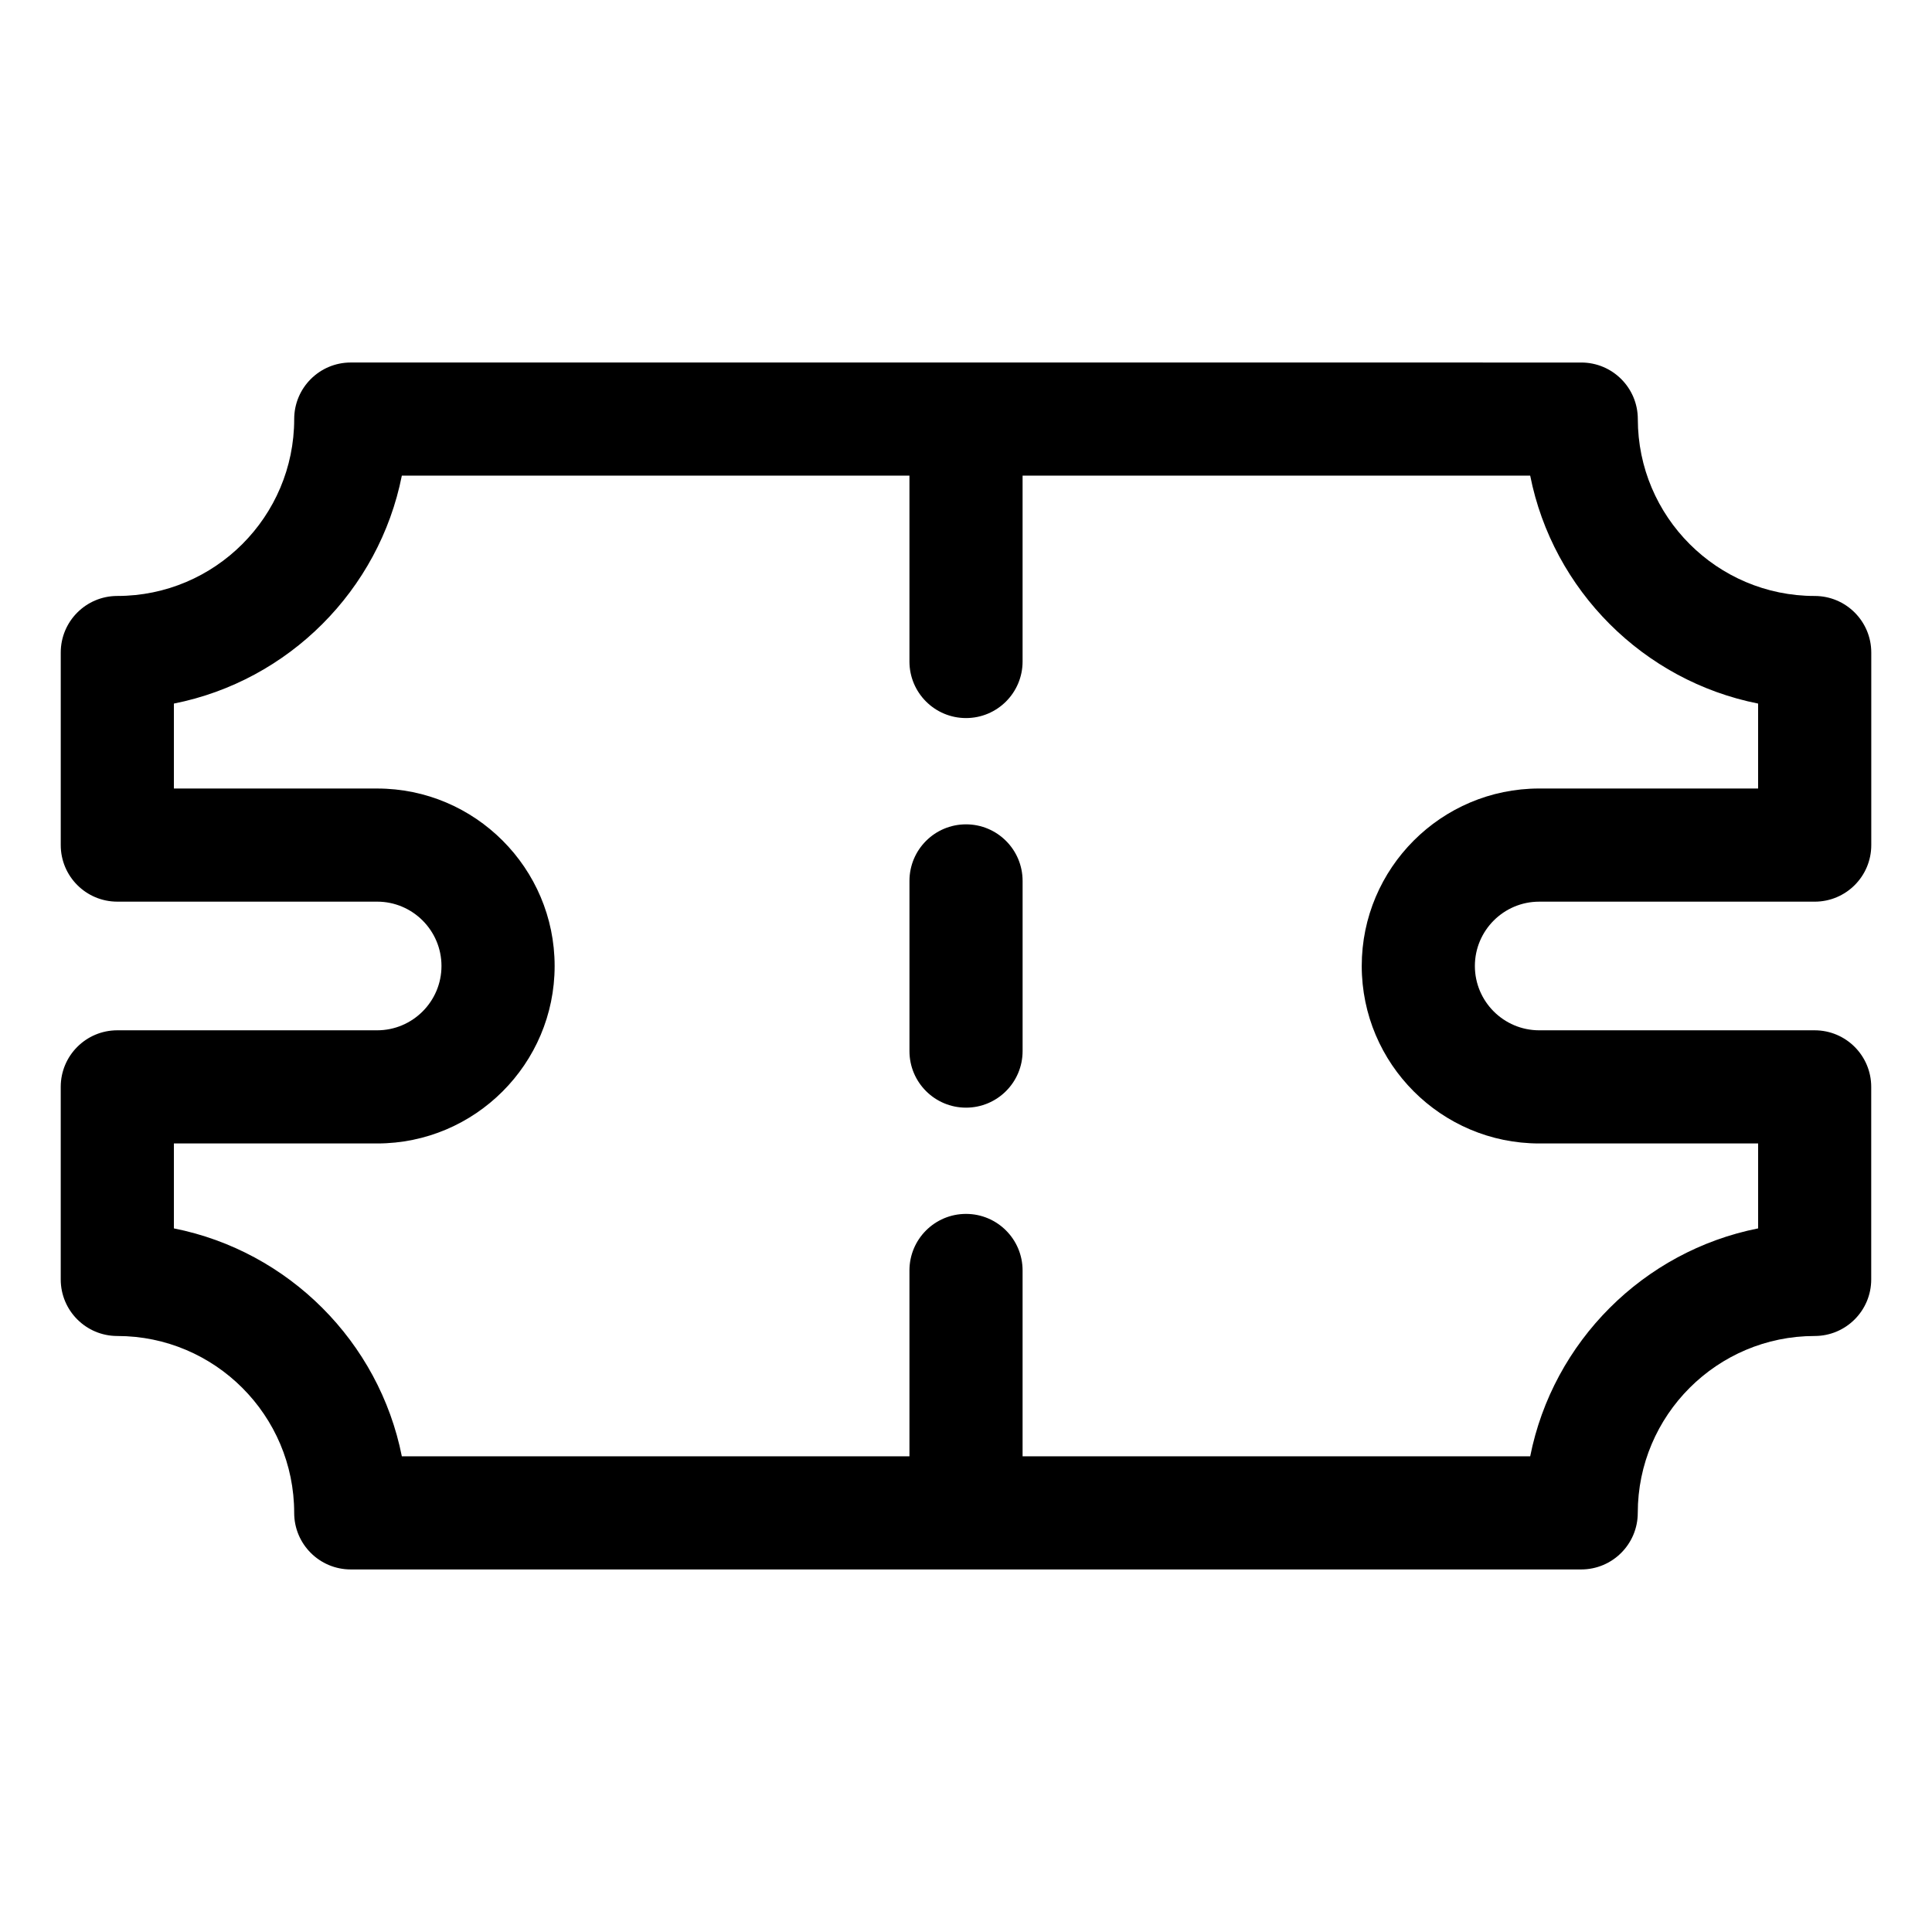 <?xml version="1.0" encoding="UTF-8"?>
<!-- Uploaded to: ICON Repo, www.iconrepo.com, Generator: ICON Repo Mixer Tools -->
<svg fill="#000000" width="800px" height="800px" version="1.1" viewBox="144 144 512 512" xmlns="http://www.w3.org/2000/svg">
 <path d="m551.91 382.95h73.004c8.281 0 14.992-6.711 14.992-14.992v-51.027c0-8.281-6.711-14.992-14.992-14.992-25.848 0-46.875-21.027-46.875-46.875 0-8.281-6.711-14.992-14.992-14.992l-326.09-0.004c-8.281 0-14.992 6.711-14.992 14.992 0 25.848-21.027 46.875-46.875 46.875-8.281 0-14.992 6.711-14.992 14.992v51.027c0 8.281 6.711 14.992 14.992 14.992h68.859c9.398 0 17.047 7.644 17.047 17.047 0 9.398-7.644 17.047-17.047 17.047h-68.863c-8.281 0-14.992 6.711-14.992 14.992v51.027c0 8.281 6.711 14.992 14.992 14.992 25.848 0 46.875 21.027 46.875 46.875 0 8.281 6.711 14.992 14.992 14.992h326.08c8.281 0 14.992-6.711 14.992-14.992 0-25.848 21.027-46.875 46.875-46.875 8.281 0 14.992-6.711 14.992-14.992v-51.027c0-8.281-6.711-14.992-14.992-14.992h-72.996c-9.398 0-17.047-7.644-17.047-17.047 0.004-9.398 7.648-17.043 17.047-17.043zm0 64.078h58.012v22.508c-30.379 6.031-54.371 30.023-60.406 60.406h-134.52v-49.254c0-8.281-6.711-14.992-14.992-14.992s-14.992 6.711-14.992 14.992v49.254h-134.52c-6.031-30.375-30.027-54.375-60.406-60.406v-22.508h53.867c25.938 0 47.031-21.102 47.031-47.031s-21.102-47.031-47.031-47.031l-53.867-0.004v-22.508c30.379-6.031 54.375-30.023 60.406-60.406h134.52v49.254c0 8.281 6.711 14.992 14.992 14.992s14.992-6.711 14.992-14.992v-49.254h134.52c6.027 30.379 30.023 54.375 60.402 60.406v22.508h-58.012c-25.938 0-47.031 21.102-47.031 47.031 0 25.934 21.098 47.035 47.031 47.035zm-136.91-69.578v45.098c0 8.281-6.711 14.992-14.992 14.992s-14.992-6.711-14.992-14.992v-45.098c0-8.281 6.711-14.992 14.992-14.992s14.992 6.711 14.992 14.992z"/>
</svg>
